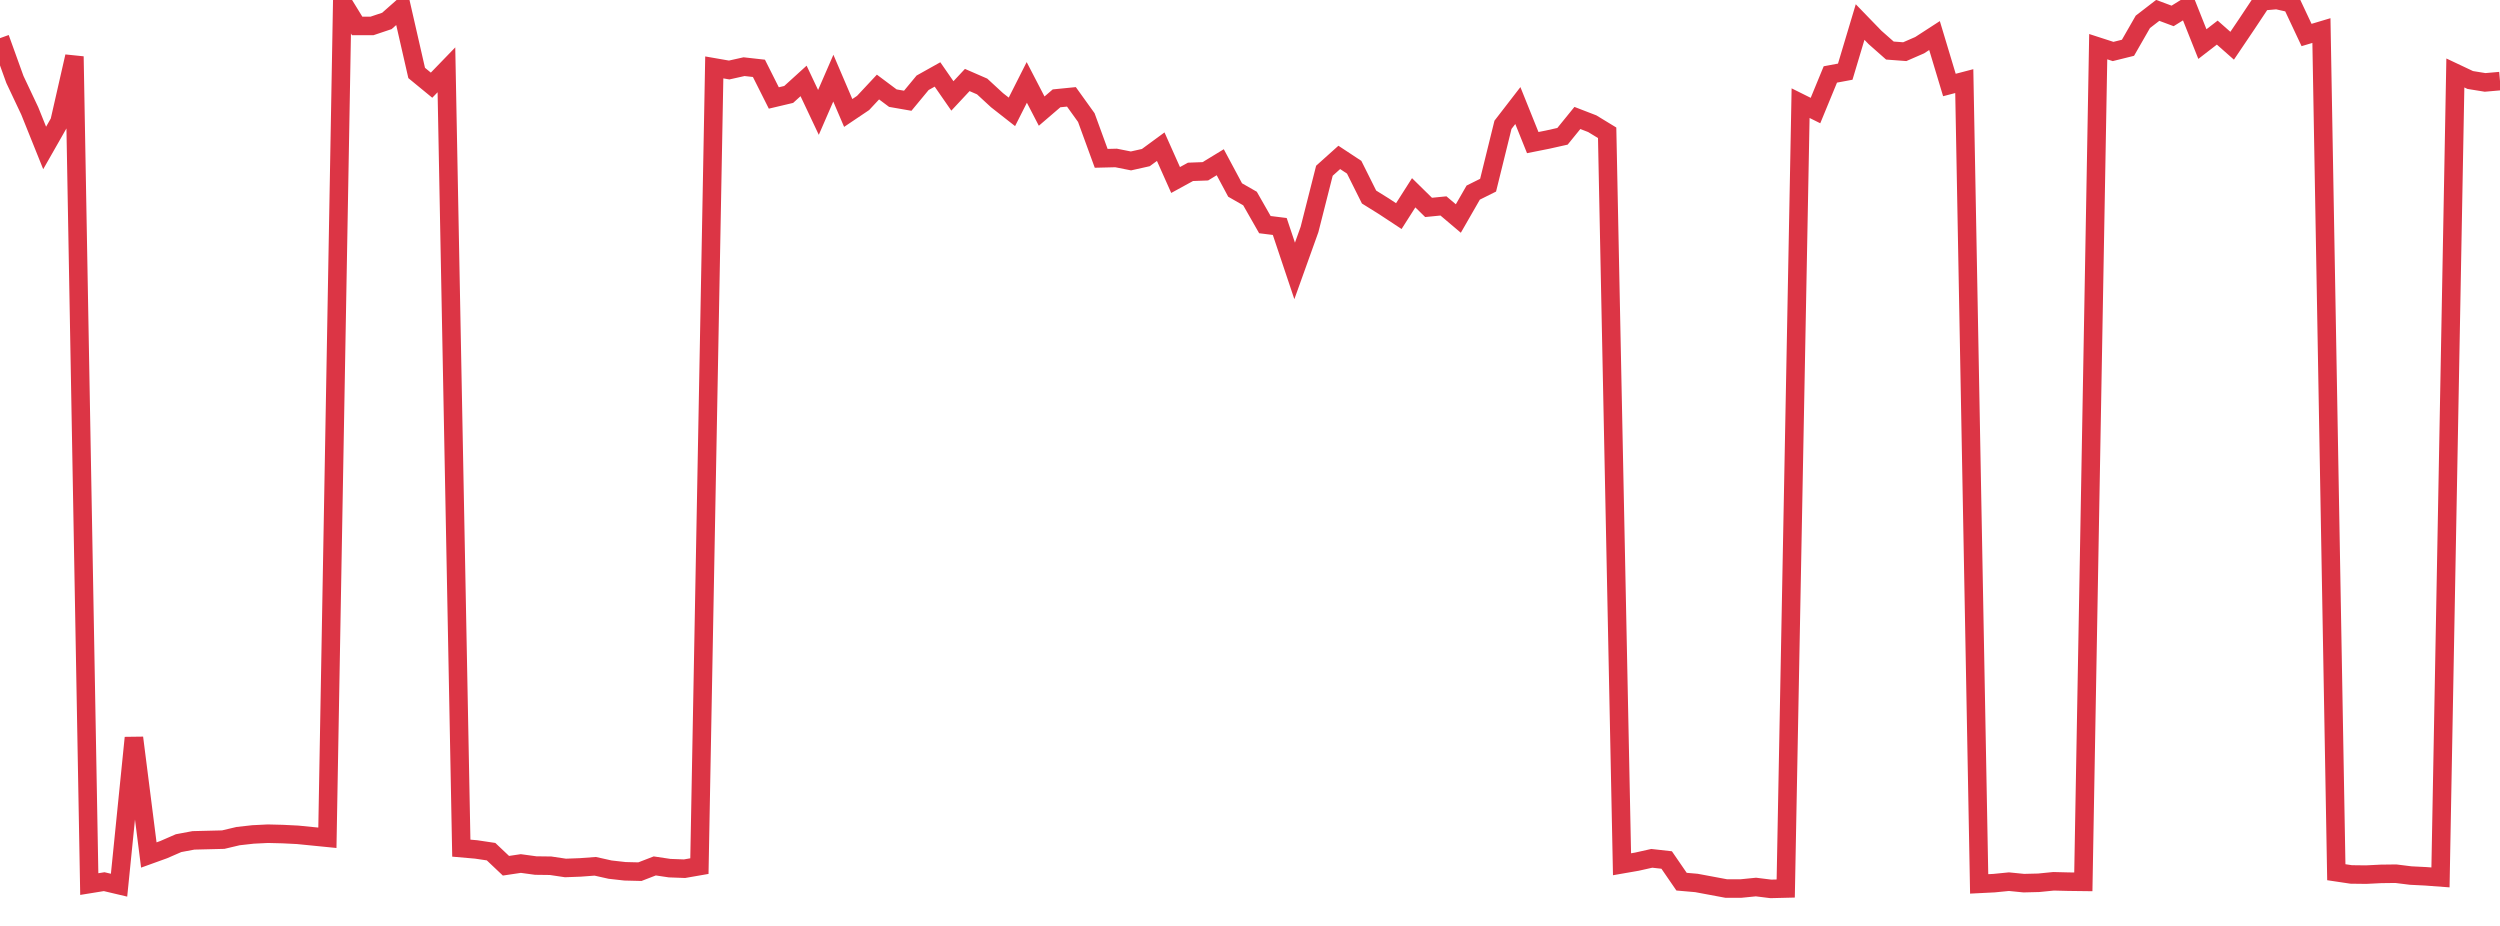 <?xml version="1.0" standalone="no"?>
<!DOCTYPE svg PUBLIC "-//W3C//DTD SVG 1.1//EN" "http://www.w3.org/Graphics/SVG/1.1/DTD/svg11.dtd">
<svg width="135" height="50" viewBox="0 0 135 50" preserveAspectRatio="none" class="sparkline" xmlns="http://www.w3.org/2000/svg"
xmlns:xlink="http://www.w3.org/1999/xlink"><path  class="sparkline--line" d="M 0 2.06 L 0 2.06 L 0.804 4.29 L 1.607 5.99 L 2.411 7.99 L 3.214 6.58 L 4.018 3.05 L 4.821 47.74 L 5.625 47.61 L 6.429 47.8 L 7.232 39.84 L 8.036 46.17 L 8.839 45.88 L 9.643 45.53 L 10.446 45.38 L 11.25 45.36 L 12.054 45.34 L 12.857 45.15 L 13.661 45.06 L 14.464 45.02 L 15.268 45.04 L 16.071 45.08 L 16.875 45.16 L 17.679 45.24 L 18.482 0.09 L 19.286 1.4 L 20.089 1.4 L 20.893 1.13 L 21.696 0.42 L 22.5 3.94 L 23.304 4.6 L 24.107 3.77 L 24.911 45.8 L 25.714 45.87 L 26.518 45.99 L 27.321 46.75 L 28.125 46.63 L 28.929 46.74 L 29.732 46.75 L 30.536 46.87 L 31.339 46.84 L 32.143 46.78 L 32.946 46.96 L 33.75 47.05 L 34.554 47.07 L 35.357 46.76 L 36.161 46.88 L 36.964 46.91 L 37.768 46.77 L 38.571 3.64 L 39.375 3.78 L 40.179 3.6 L 40.982 3.69 L 41.786 5.29 L 42.589 5.1 L 43.393 4.37 L 44.196 6.07 L 45 4.22 L 45.804 6.1 L 46.607 5.56 L 47.411 4.7 L 48.214 5.3 L 49.018 5.44 L 49.821 4.47 L 50.625 4.02 L 51.429 5.18 L 52.232 4.32 L 53.036 4.67 L 53.839 5.41 L 54.643 6.04 L 55.446 4.45 L 56.25 6 L 57.054 5.31 L 57.857 5.23 L 58.661 6.35 L 59.464 8.55 L 60.268 8.53 L 61.071 8.69 L 61.875 8.51 L 62.679 7.92 L 63.482 9.72 L 64.286 9.28 L 65.089 9.25 L 65.893 8.76 L 66.696 10.26 L 67.5 10.72 L 68.304 12.13 L 69.107 12.23 L 69.911 14.63 L 70.714 12.39 L 71.518 9.22 L 72.321 8.5 L 73.125 9.03 L 73.929 10.64 L 74.732 11.14 L 75.536 11.67 L 76.339 10.41 L 77.143 11.2 L 77.946 11.12 L 78.75 11.8 L 79.554 10.4 L 80.357 10 L 81.161 6.74 L 81.964 5.7 L 82.768 7.7 L 83.571 7.54 L 84.375 7.36 L 85.179 6.37 L 85.982 6.68 L 86.786 7.17 L 87.589 46.67 L 88.393 46.53 L 89.196 46.35 L 90 46.44 L 90.804 47.61 L 91.607 47.68 L 92.411 47.83 L 93.214 47.98 L 94.018 47.98 L 94.821 47.9 L 95.625 48 L 96.429 47.98 L 97.232 5.57 L 98.036 5.97 L 98.839 4.02 L 99.643 3.87 L 100.446 1.19 L 101.25 2.02 L 102.054 2.73 L 102.857 2.79 L 103.661 2.44 L 104.464 1.92 L 105.268 4.59 L 106.071 4.38 L 106.875 47.73 L 107.679 47.69 L 108.482 47.61 L 109.286 47.69 L 110.089 47.67 L 110.893 47.59 L 111.696 47.61 L 112.5 47.62 L 113.304 2.52 L 114.107 2.78 L 114.911 2.58 L 115.714 1.18 L 116.518 0.56 L 117.321 0.86 L 118.125 0.36 L 118.929 2.38 L 119.732 1.76 L 120.536 2.47 L 121.339 1.28 L 122.143 0.07 L 122.946 0 L 123.75 0.18 L 124.554 1.89 L 125.357 1.65 L 126.161 47.1 L 126.964 47.22 L 127.768 47.23 L 128.571 47.19 L 129.375 47.18 L 130.179 47.28 L 130.982 47.32 L 131.786 47.38 L 132.589 3.94 L 133.393 4.32 L 134.196 4.45 L 135 4.38" fill="none" stroke-width="1" stroke="#dc3545"></path></svg>
